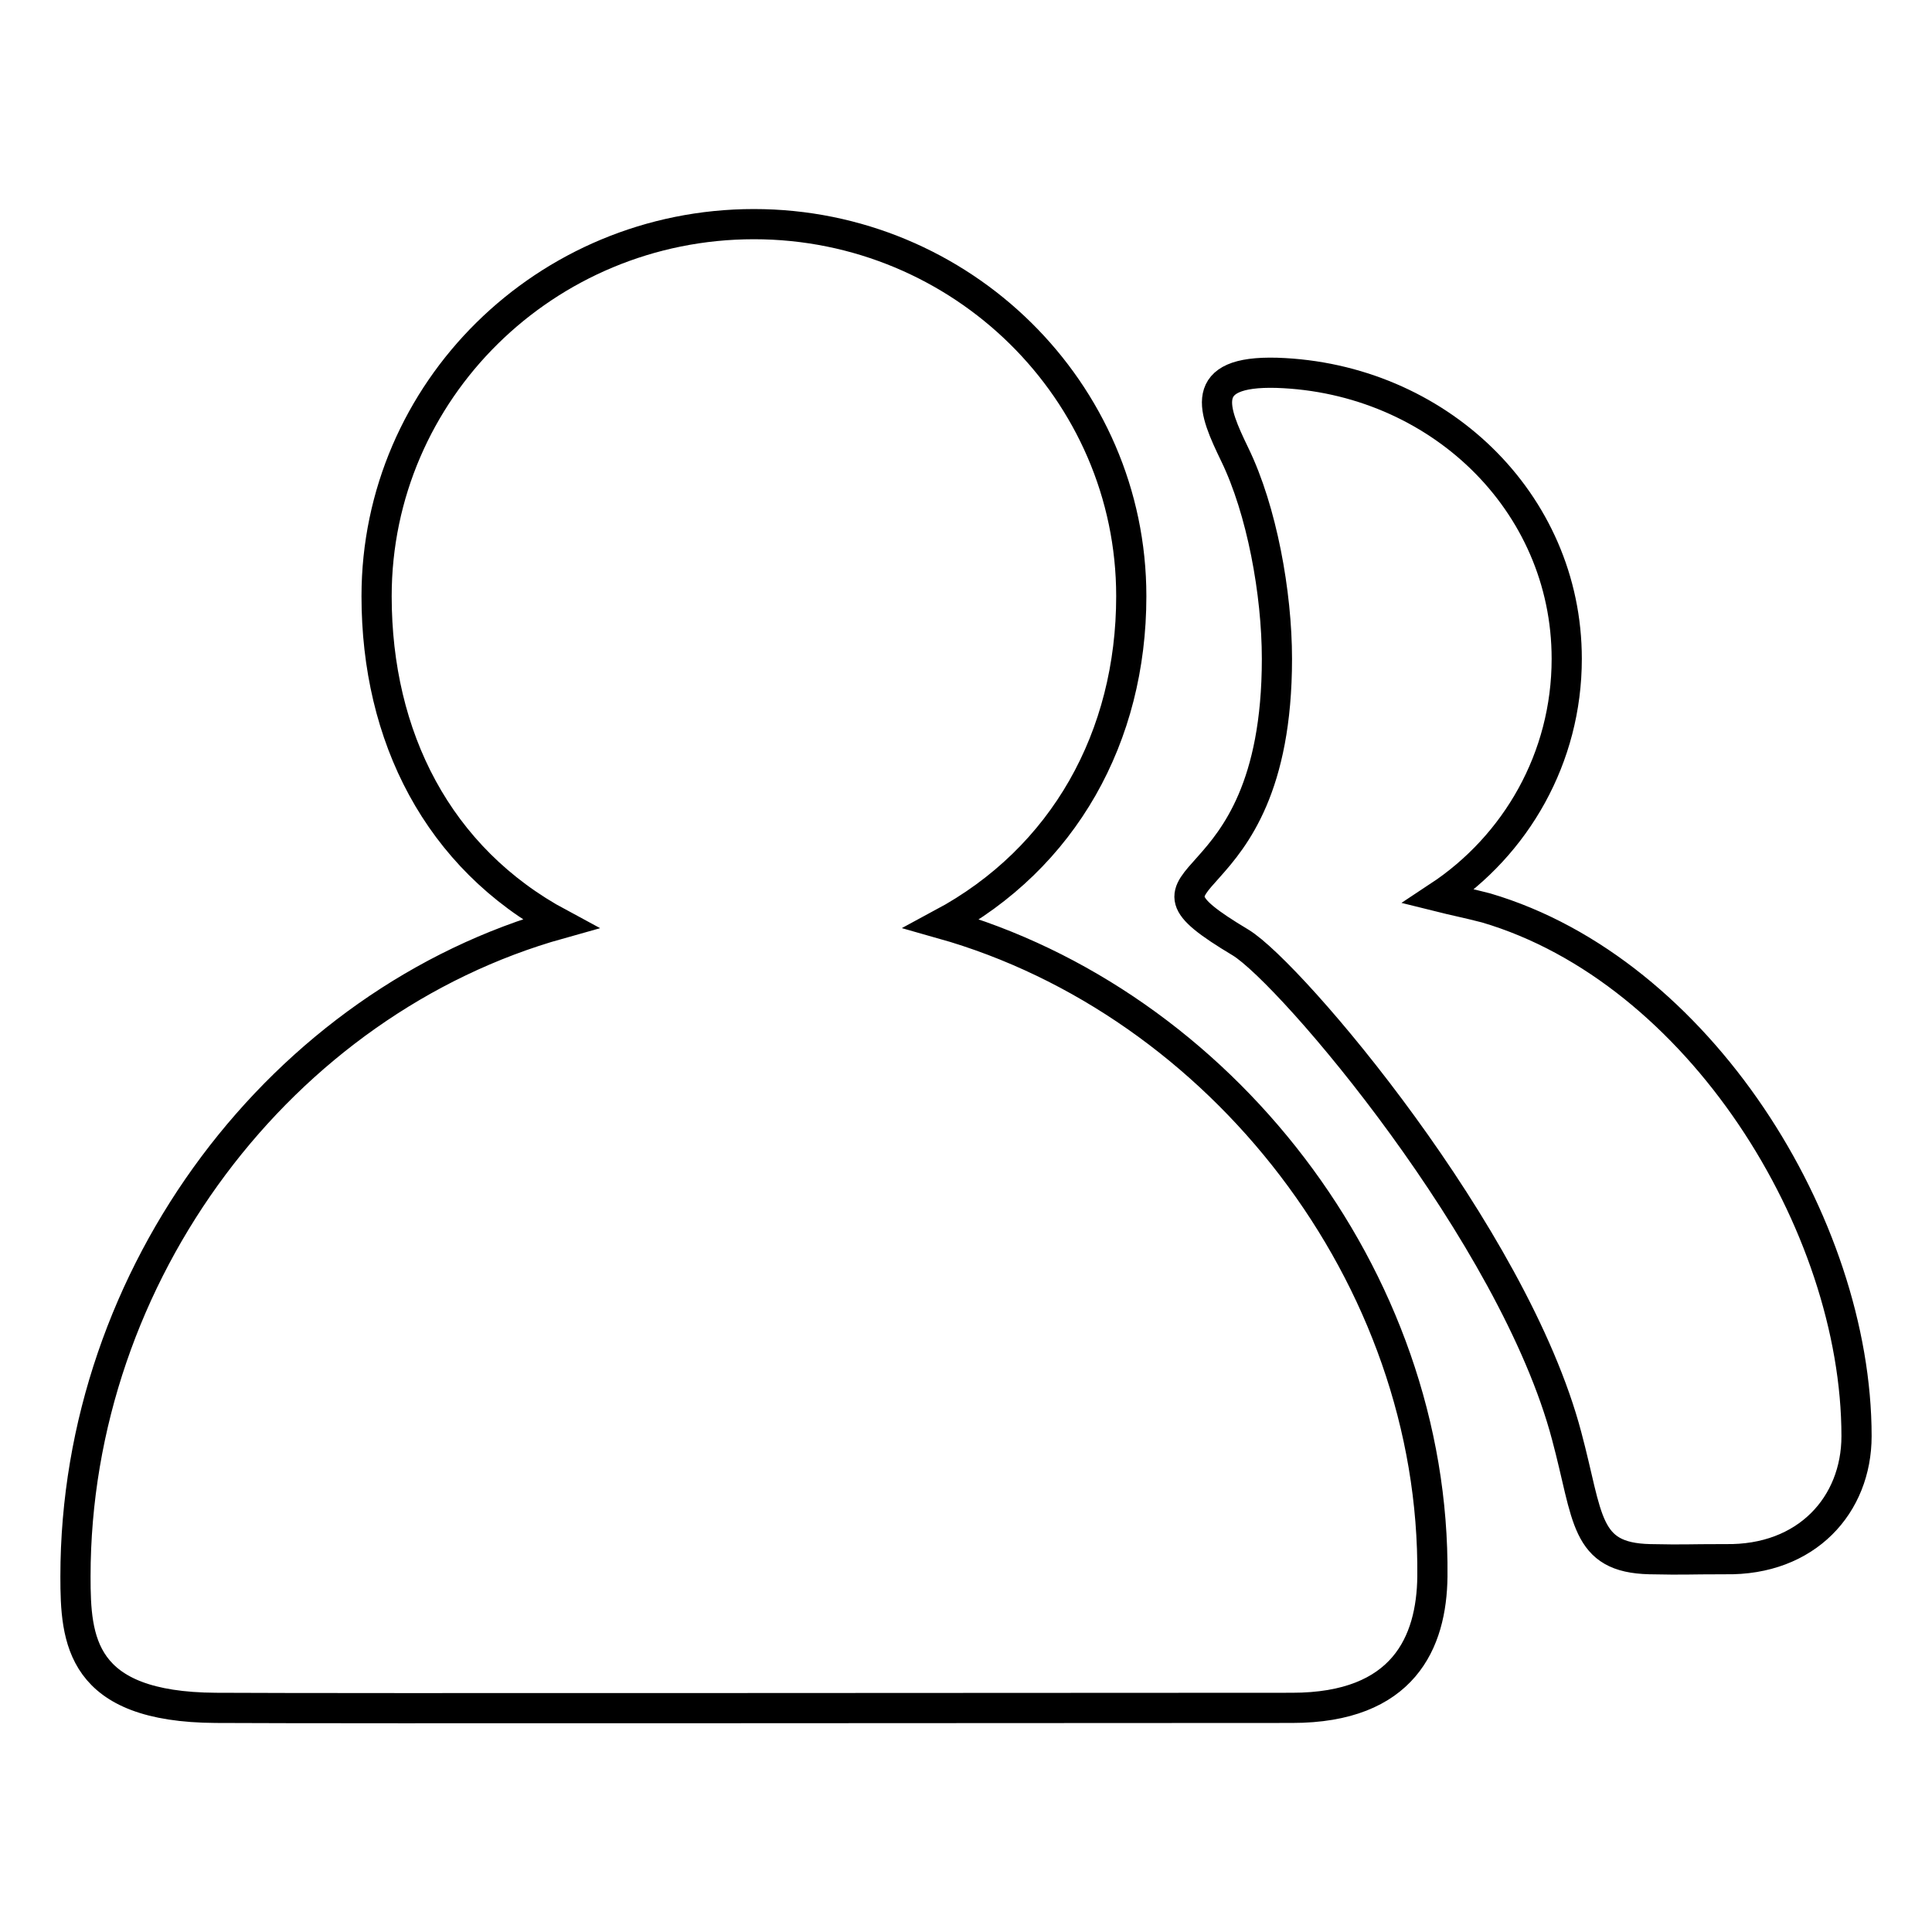 <?xml version="1.0" encoding="utf-8"?>
<!-- Svg Vector Icons : http://www.onlinewebfonts.com/icon -->
<!DOCTYPE svg PUBLIC "-//W3C//DTD SVG 1.1//EN" "http://www.w3.org/Graphics/SVG/1.1/DTD/svg11.dtd">
<svg version="1.1" xmlns="http://www.w3.org/2000/svg" xmlns:xlink="http://www.w3.org/1999/xlink" x="0px" y="0px" viewBox="0 0 256 256" enable-background="new 0 0 256 256" xml:space="preserve">
<g> <path stroke-width="4" fill-opacity="0" stroke="#000000"  d="M246,190.3c0,9.1-6.6,16.5-17.4,16.3c-5.4,0-5,0.1-10,0c-8.7-0.2-8.1-5.5-11-16.3 c-7-26.6-36.5-61.3-43.2-65.4c-17.7-10.6,4.8-3.6,4.8-37.6c0-8.7-2-19.7-5.6-27.1c-2.8-5.8-5.1-11.1,5.6-10.8 c21.2,0.7,38.4,17,38.4,37.9c0,13.1-6.7,24.7-17,31.5c2,0.5,4,0.9,6.3,1.5C225.1,128.6,246,162.2,246,190.3L246,190.3L246,190.3 L246,190.3L246,190.3z M189.8,208.9c-0.1,8.7-3.8,17.4-18.6,17.4c-33.3,0-126.5,0.1-142.6,0c-18-0.1-18.6-9-18.6-17.4 c0-40.2,27.4-76.2,64.2-86.5C58,113.7,49.9,97.6,49.9,79c0-27.2,22.4-49.3,50-49.3c27.5,0,50,22.1,50,49.3 c0,18.6-8.9,34.7-25.1,43.4C161.6,132.8,190.2,169.1,189.8,208.9L189.8,208.9L189.8,208.9L189.8,208.9L189.8,208.9z"/></g>
</svg>
